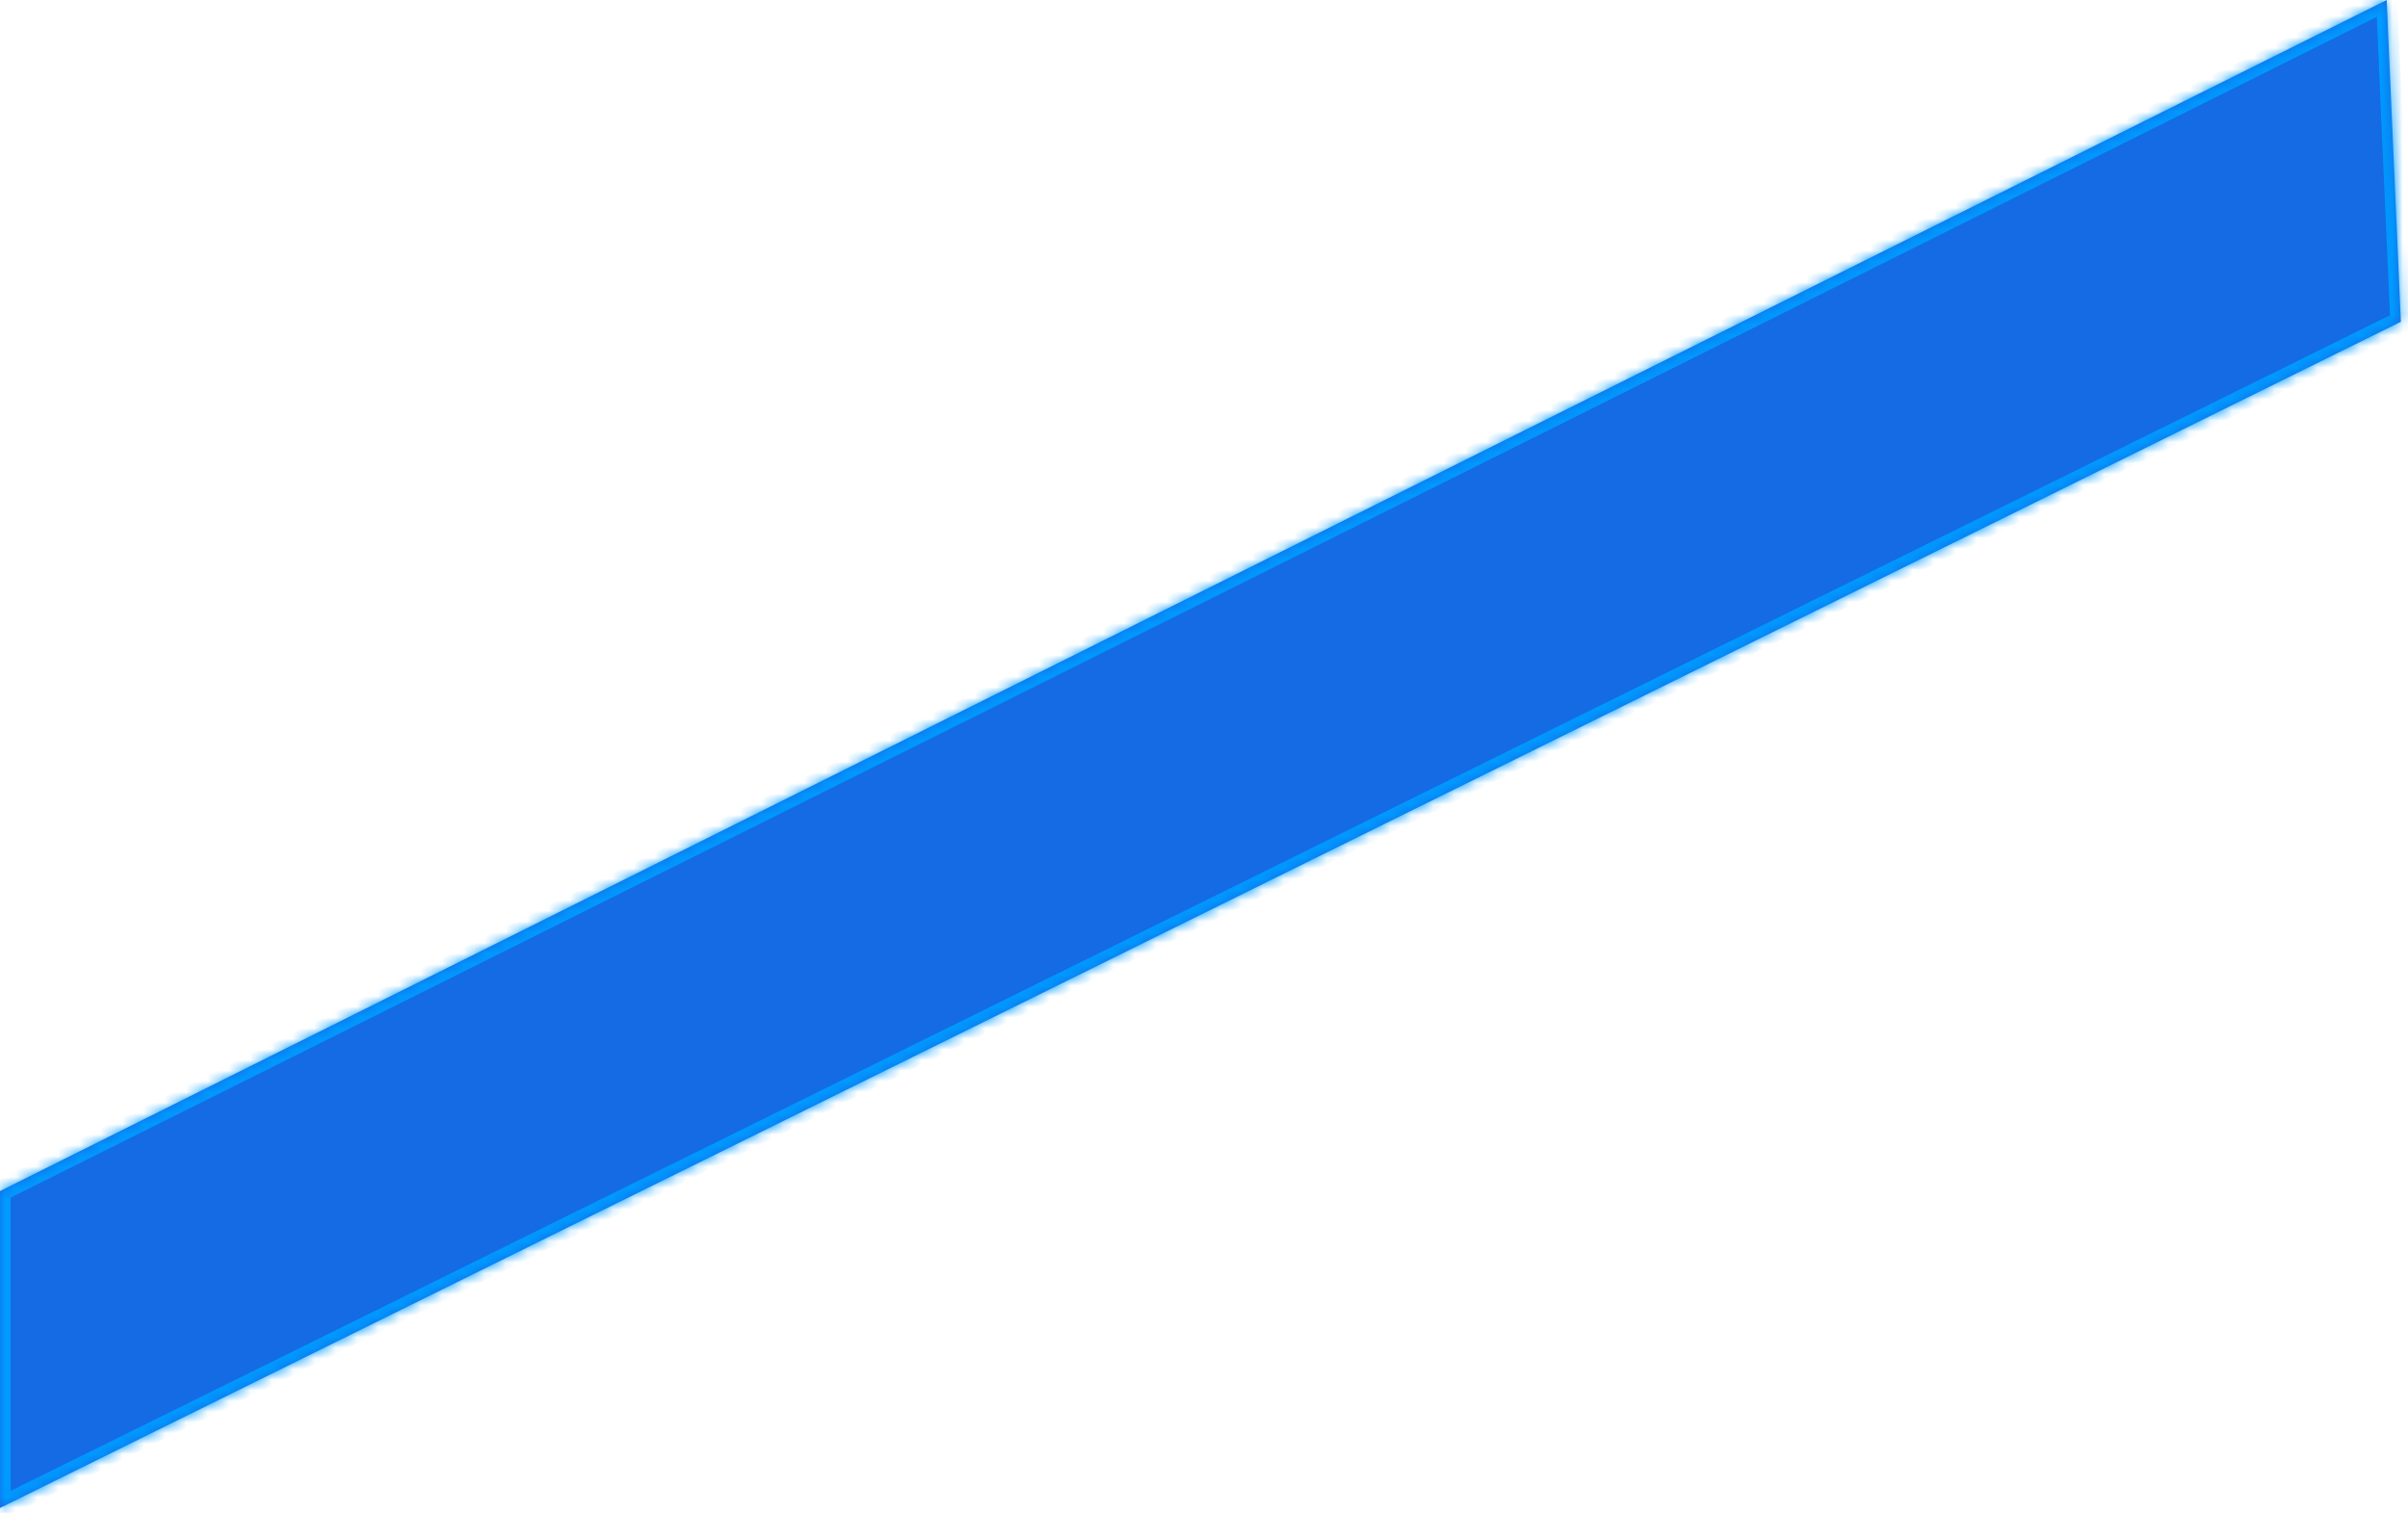﻿<?xml version="1.0" encoding="utf-8"?>
<svg version="1.1" xmlns:xlink="http://www.w3.org/1999/xlink" width="226px" height="142px" xmlns="http://www.w3.org/2000/svg">
  <defs>
    <mask fill="white" id="clip10892">
      <path d="M 224 0  L 0 111.797  L 0 141.549  L 225.333 30.203  L 224 0  Z " fill-rule="evenodd" />
    </mask>
  </defs>
  <g transform="matrix(1 0 0 1 -982 -510 )">
    <path d="M 224 0  L 0 111.797  L 0 141.549  L 225.333 30.203  L 224 0  Z " fill-rule="nonzero" fill="#146be3" stroke="none" transform="matrix(1 0 0 1 982 510 )" />
    <path d="M 224 0  L 0 111.797  L 0 141.549  L 225.333 30.203  L 224 0  Z " stroke-width="2" stroke="#0099ff" fill="none" transform="matrix(1 0 0 1 982 510 )" mask="url(#clip10892)" />
  </g>
</svg>